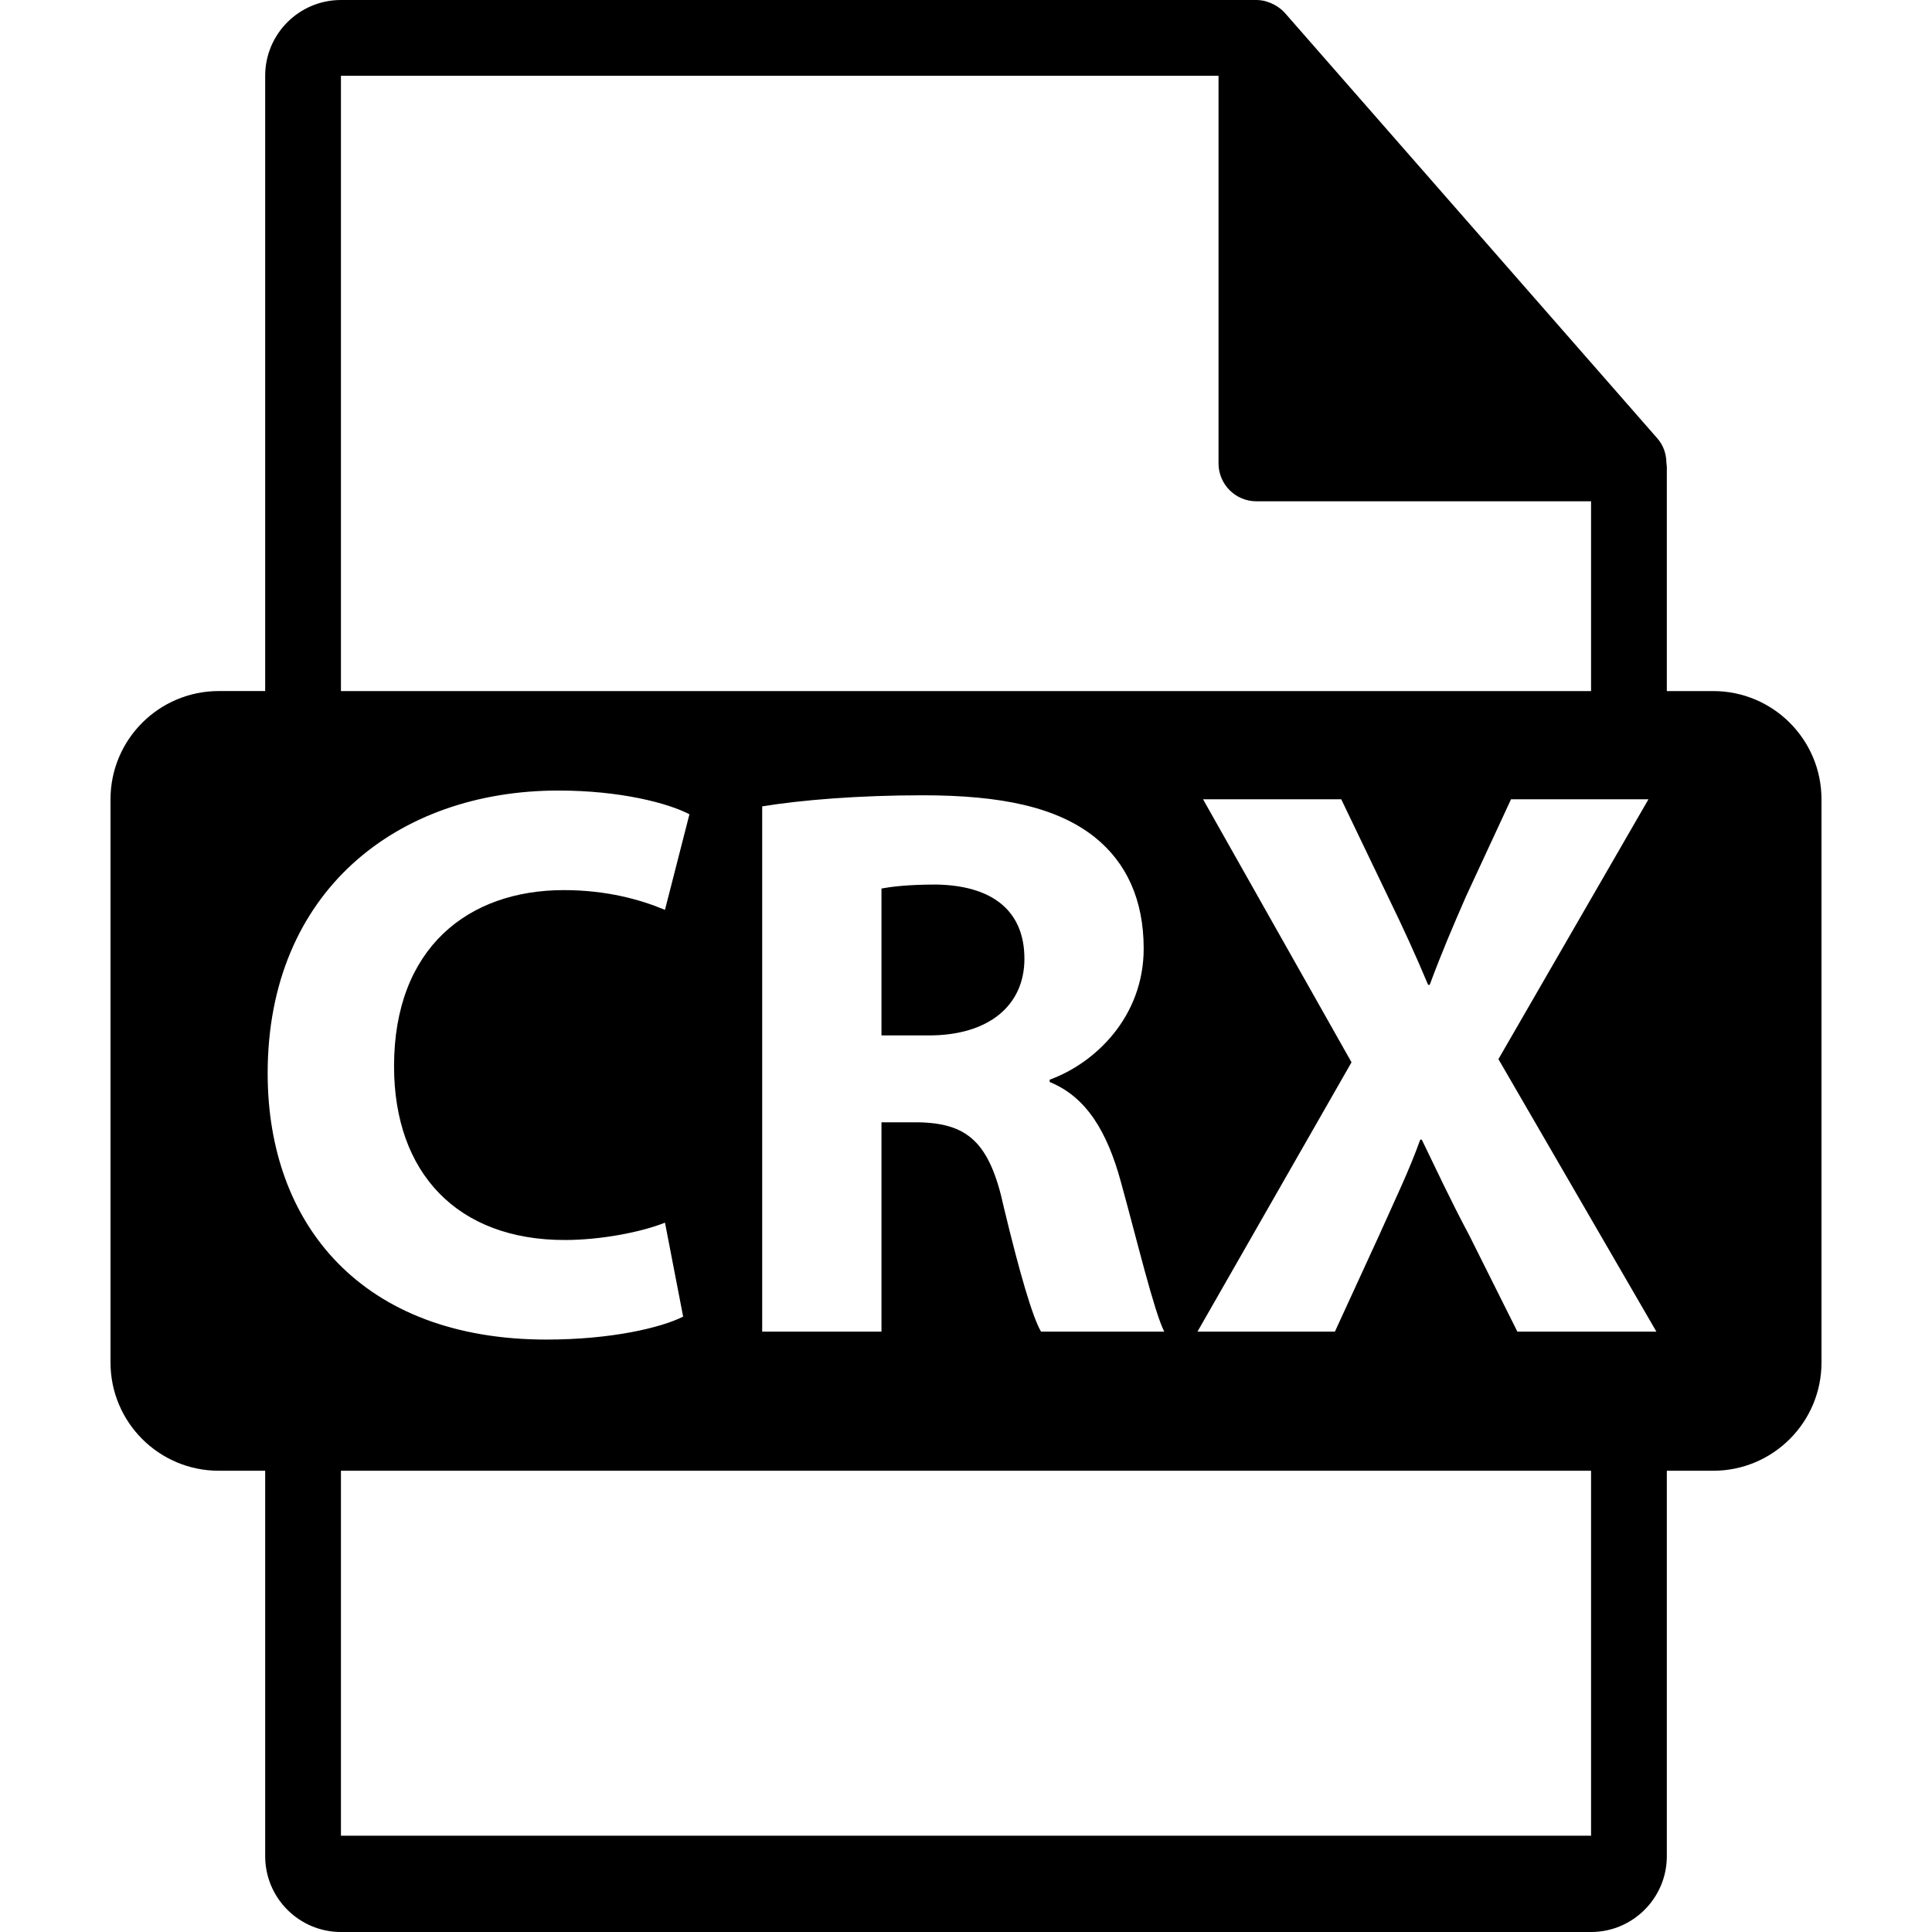 <?xml version="1.0" encoding="iso-8859-1"?>
<!-- Uploaded to: SVG Repo, www.svgrepo.com, Generator: SVG Repo Mixer Tools -->
<!DOCTYPE svg PUBLIC "-//W3C//DTD SVG 1.1//EN" "http://www.w3.org/Graphics/SVG/1.1/DTD/svg11.dtd">
<svg fill="#000000" version="1.1" id="Capa_1" xmlns="http://www.w3.org/2000/svg" xmlns:xlink="http://www.w3.org/1999/xlink" 
	 width="800px" height="800px" viewBox="0 0 550.801 550.801"
	 xml:space="preserve">
<g>
	<path d="M488.427,197.019h-13.226v-63.816c0-0.401-0.063-0.799-0.116-1.205c-0.021-2.531-0.833-5.021-2.563-6.992L366.32,3.694
		c-0.026-0.031-0.059-0.045-0.079-0.076c-0.633-0.707-1.371-1.295-2.151-1.804c-0.232-0.155-0.465-0.287-0.707-0.422
		c-0.675-0.366-1.393-0.675-2.131-0.896c-0.2-0.053-0.379-0.135-0.58-0.188C359.871,0.119,359.037,0,358.193,0H97.201
		c-11.918,0-21.6,9.693-21.6,21.601v175.413H62.375c-17.046,0-30.871,13.818-30.871,30.873v160.545
		c0,17.038,13.824,30.87,30.871,30.87h13.226V529.2c0,11.907,9.682,21.601,21.6,21.601h356.4c11.907,0,21.601-9.693,21.601-21.601
		V419.302h13.226c17.044,0,30.87-13.827,30.87-30.87v-160.54C519.297,210.832,505.471,197.019,488.427,197.019z M97.201,21.605
		h250.193v110.51c0,5.967,4.841,10.8,10.8,10.8h95.407v54.108h-356.4V21.605z M319.529,336.847
		c4.729,17.117,9.455,36.935,12.387,42.788h-35.132c-2.473-4.281-6.08-16.664-10.583-35.353
		c-4.051-18.921-10.579-24.089-24.543-24.321h-10.357v59.674h-34.006V229.894c11.032-1.814,27.477-3.164,45.713-3.164
		c22.517,0,38.285,3.375,49.09,11.938c9.007,7.217,13.959,17.795,13.959,31.76c0,19.363-13.737,32.643-26.8,37.378v0.675
		C309.847,312.758,315.706,322.893,319.529,336.847z M76.308,306.002c0-51.798,36.93-80.623,82.869-80.623
		c17.793,0,31.303,3.607,37.378,6.761l-6.977,27.256c-6.982-2.932-16.664-5.632-28.819-5.632c-27.248,0-48.418,16.432-48.418,50.213
		c0,30.407,18.017,49.539,48.645,49.539c10.357,0,21.838-2.246,28.598-4.946l5.178,26.794c-6.302,3.164-20.492,6.539-38.955,6.539
		C103.334,381.893,76.308,349.239,76.308,306.002z M453.601,523.353h-356.4V419.302h356.4V523.353z M432.592,379.635l-13.732-27.475
		c-5.632-10.578-9.229-18.457-13.511-27.242h-0.453c-3.144,8.785-6.982,16.664-11.707,27.242l-12.614,27.475h-39.182l43.917-76.781
		l-42.335-74.99h39.403l13.289,27.686c4.503,9.241,7.878,16.666,11.485,25.23h0.443c3.606-9.682,6.528-16.442,10.356-25.23
		l12.836-27.686h39.182l-42.778,74.084l45.035,77.688H432.592z"/>
	<path d="M266.837,252.179c-8.332,0-13.062,0.675-15.536,1.131v41.882h13.51c17.112,0,27.243-8.554,27.243-21.843
		C292.06,259.396,282.599,252.413,266.837,252.179z"/>
</g>
</svg>